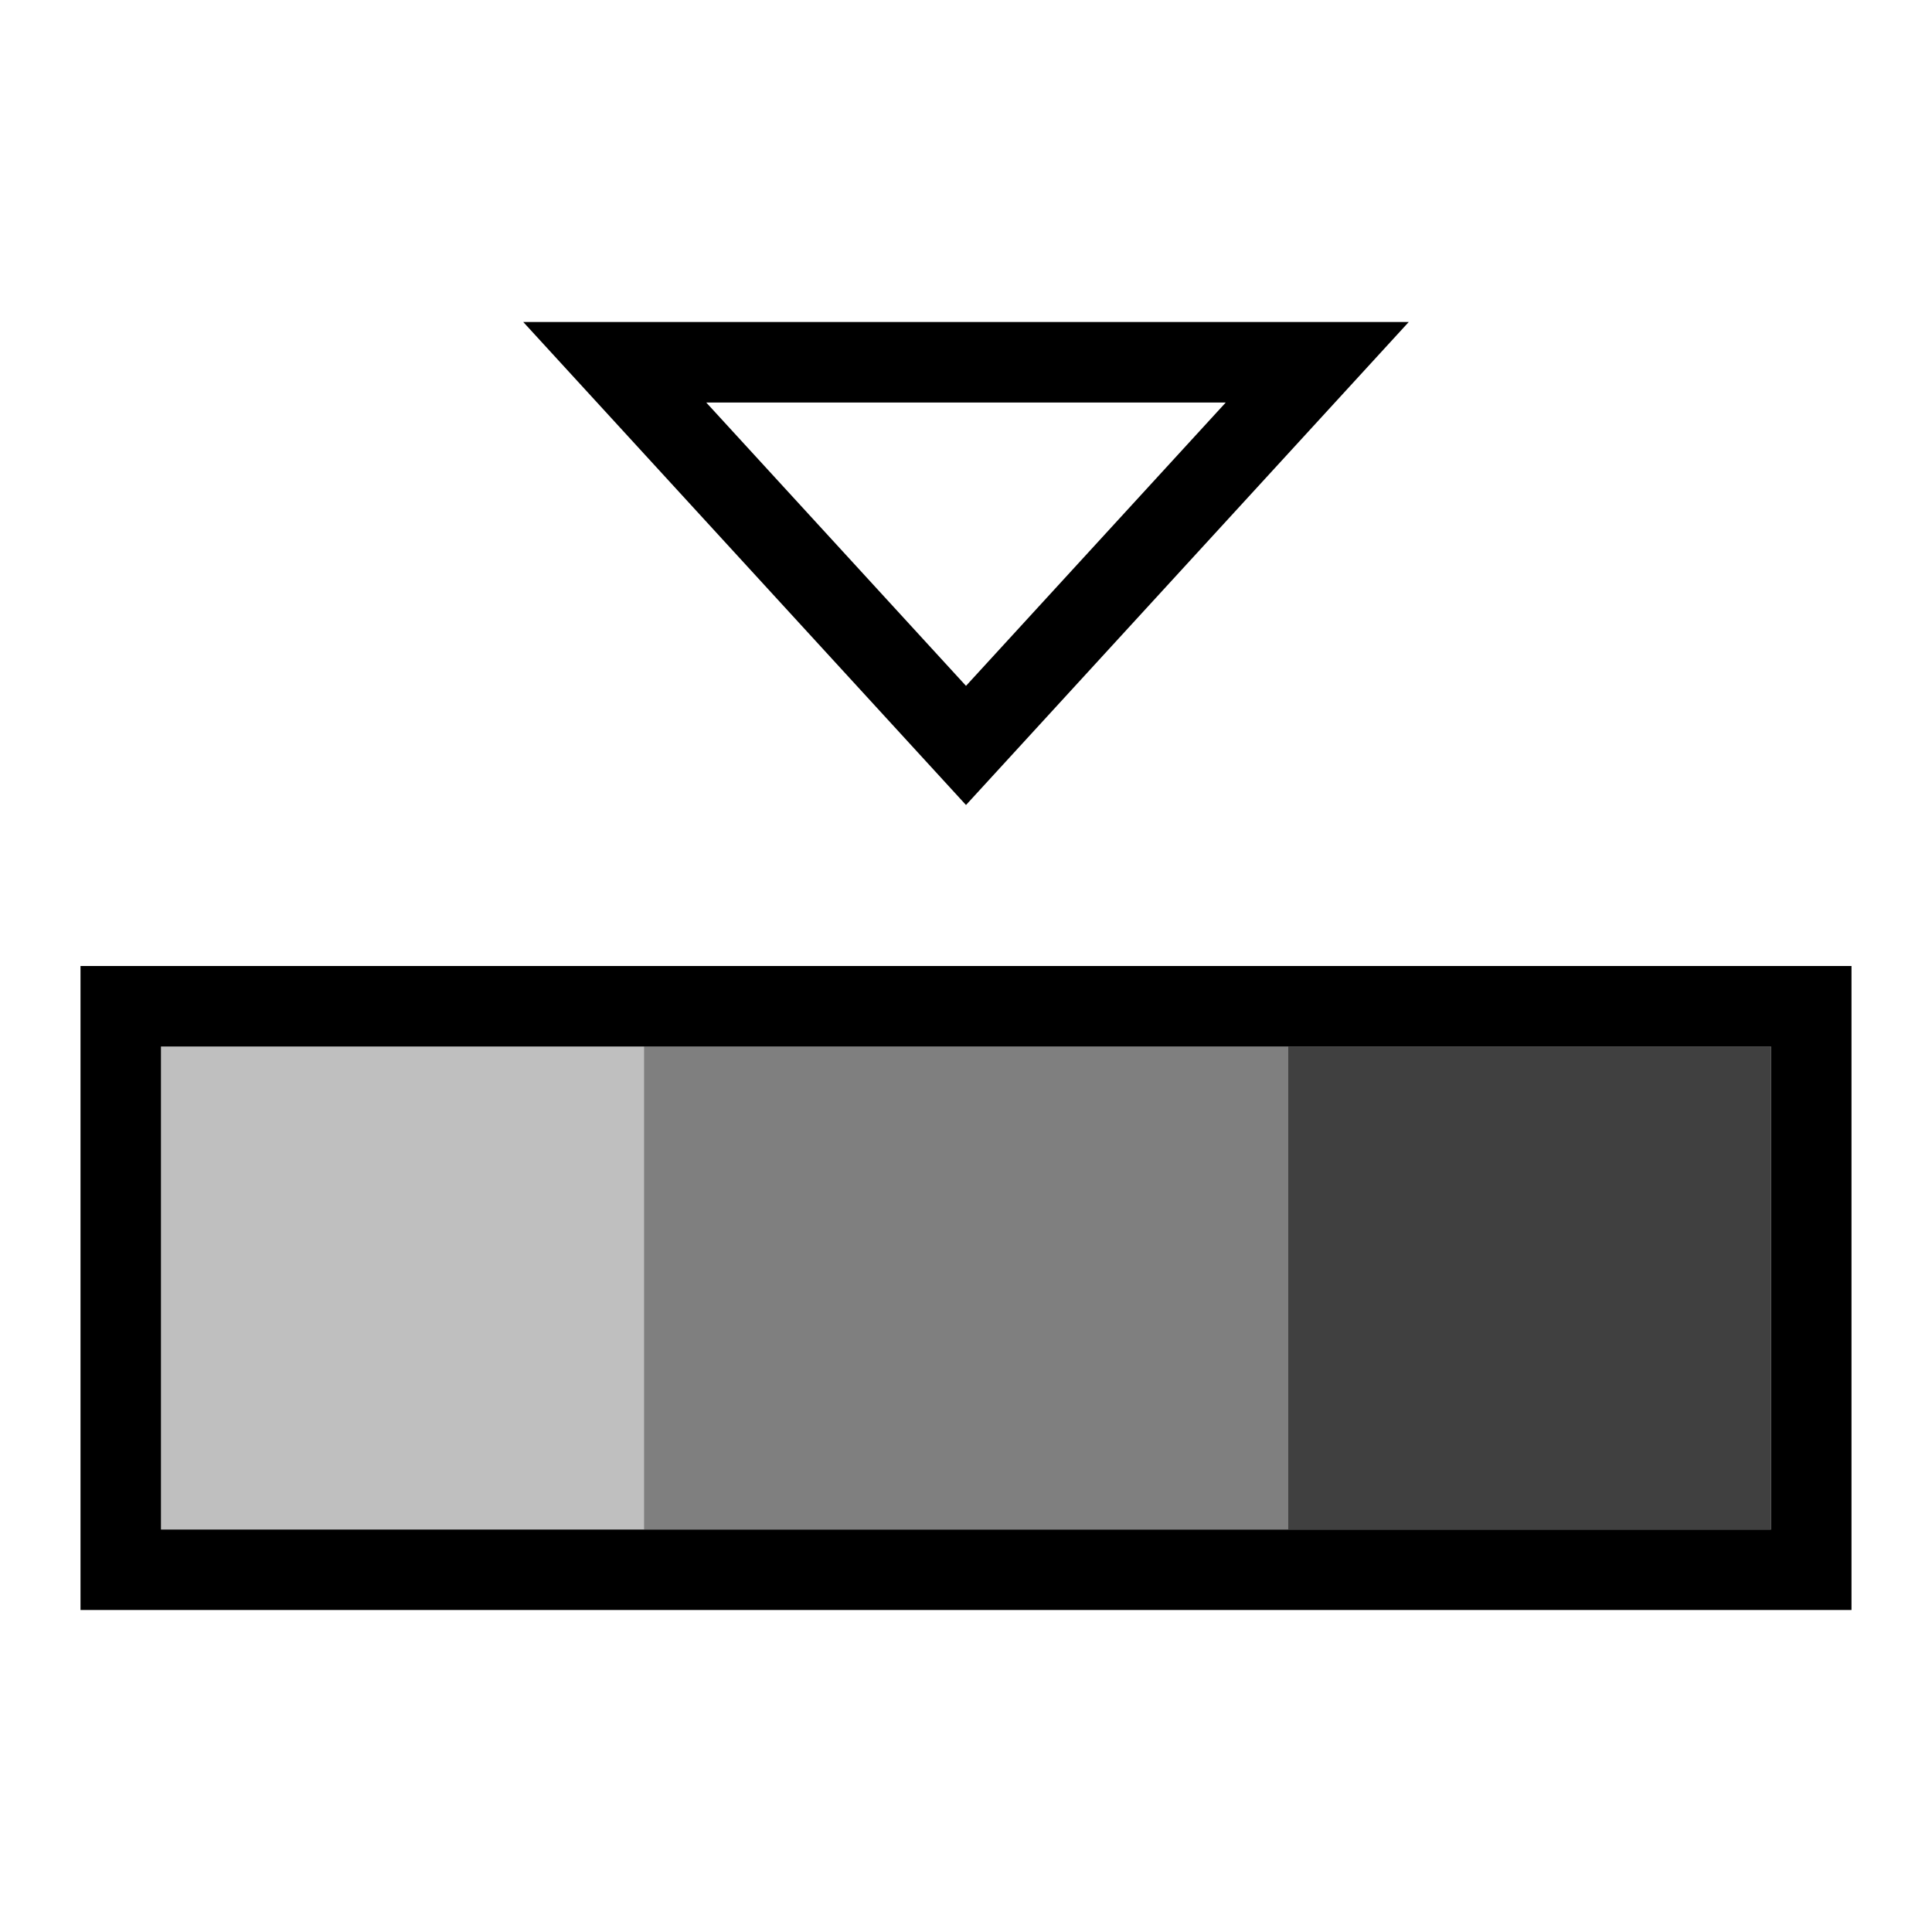 <?xml version="1.0" encoding="utf-8"?>
<svg width="800px" height="800px" viewBox="0 0 24 24" xmlns="http://www.w3.org/2000/svg"><path d="M6.5 4l5.5 6 5.5-6zm2.273 1h6.454L12 8.52zM23 20v-8H1v8zM2 19v-6h20v6z"/><path opacity=".5" d="M8 13h8v6H8z"/><path opacity=".25" d="M8 19H2v-6h6z"/><path opacity=".75" d="M22 19h-6v-6h6z"/><path fill="none" d="M0 0h24v24H0z"/></svg>